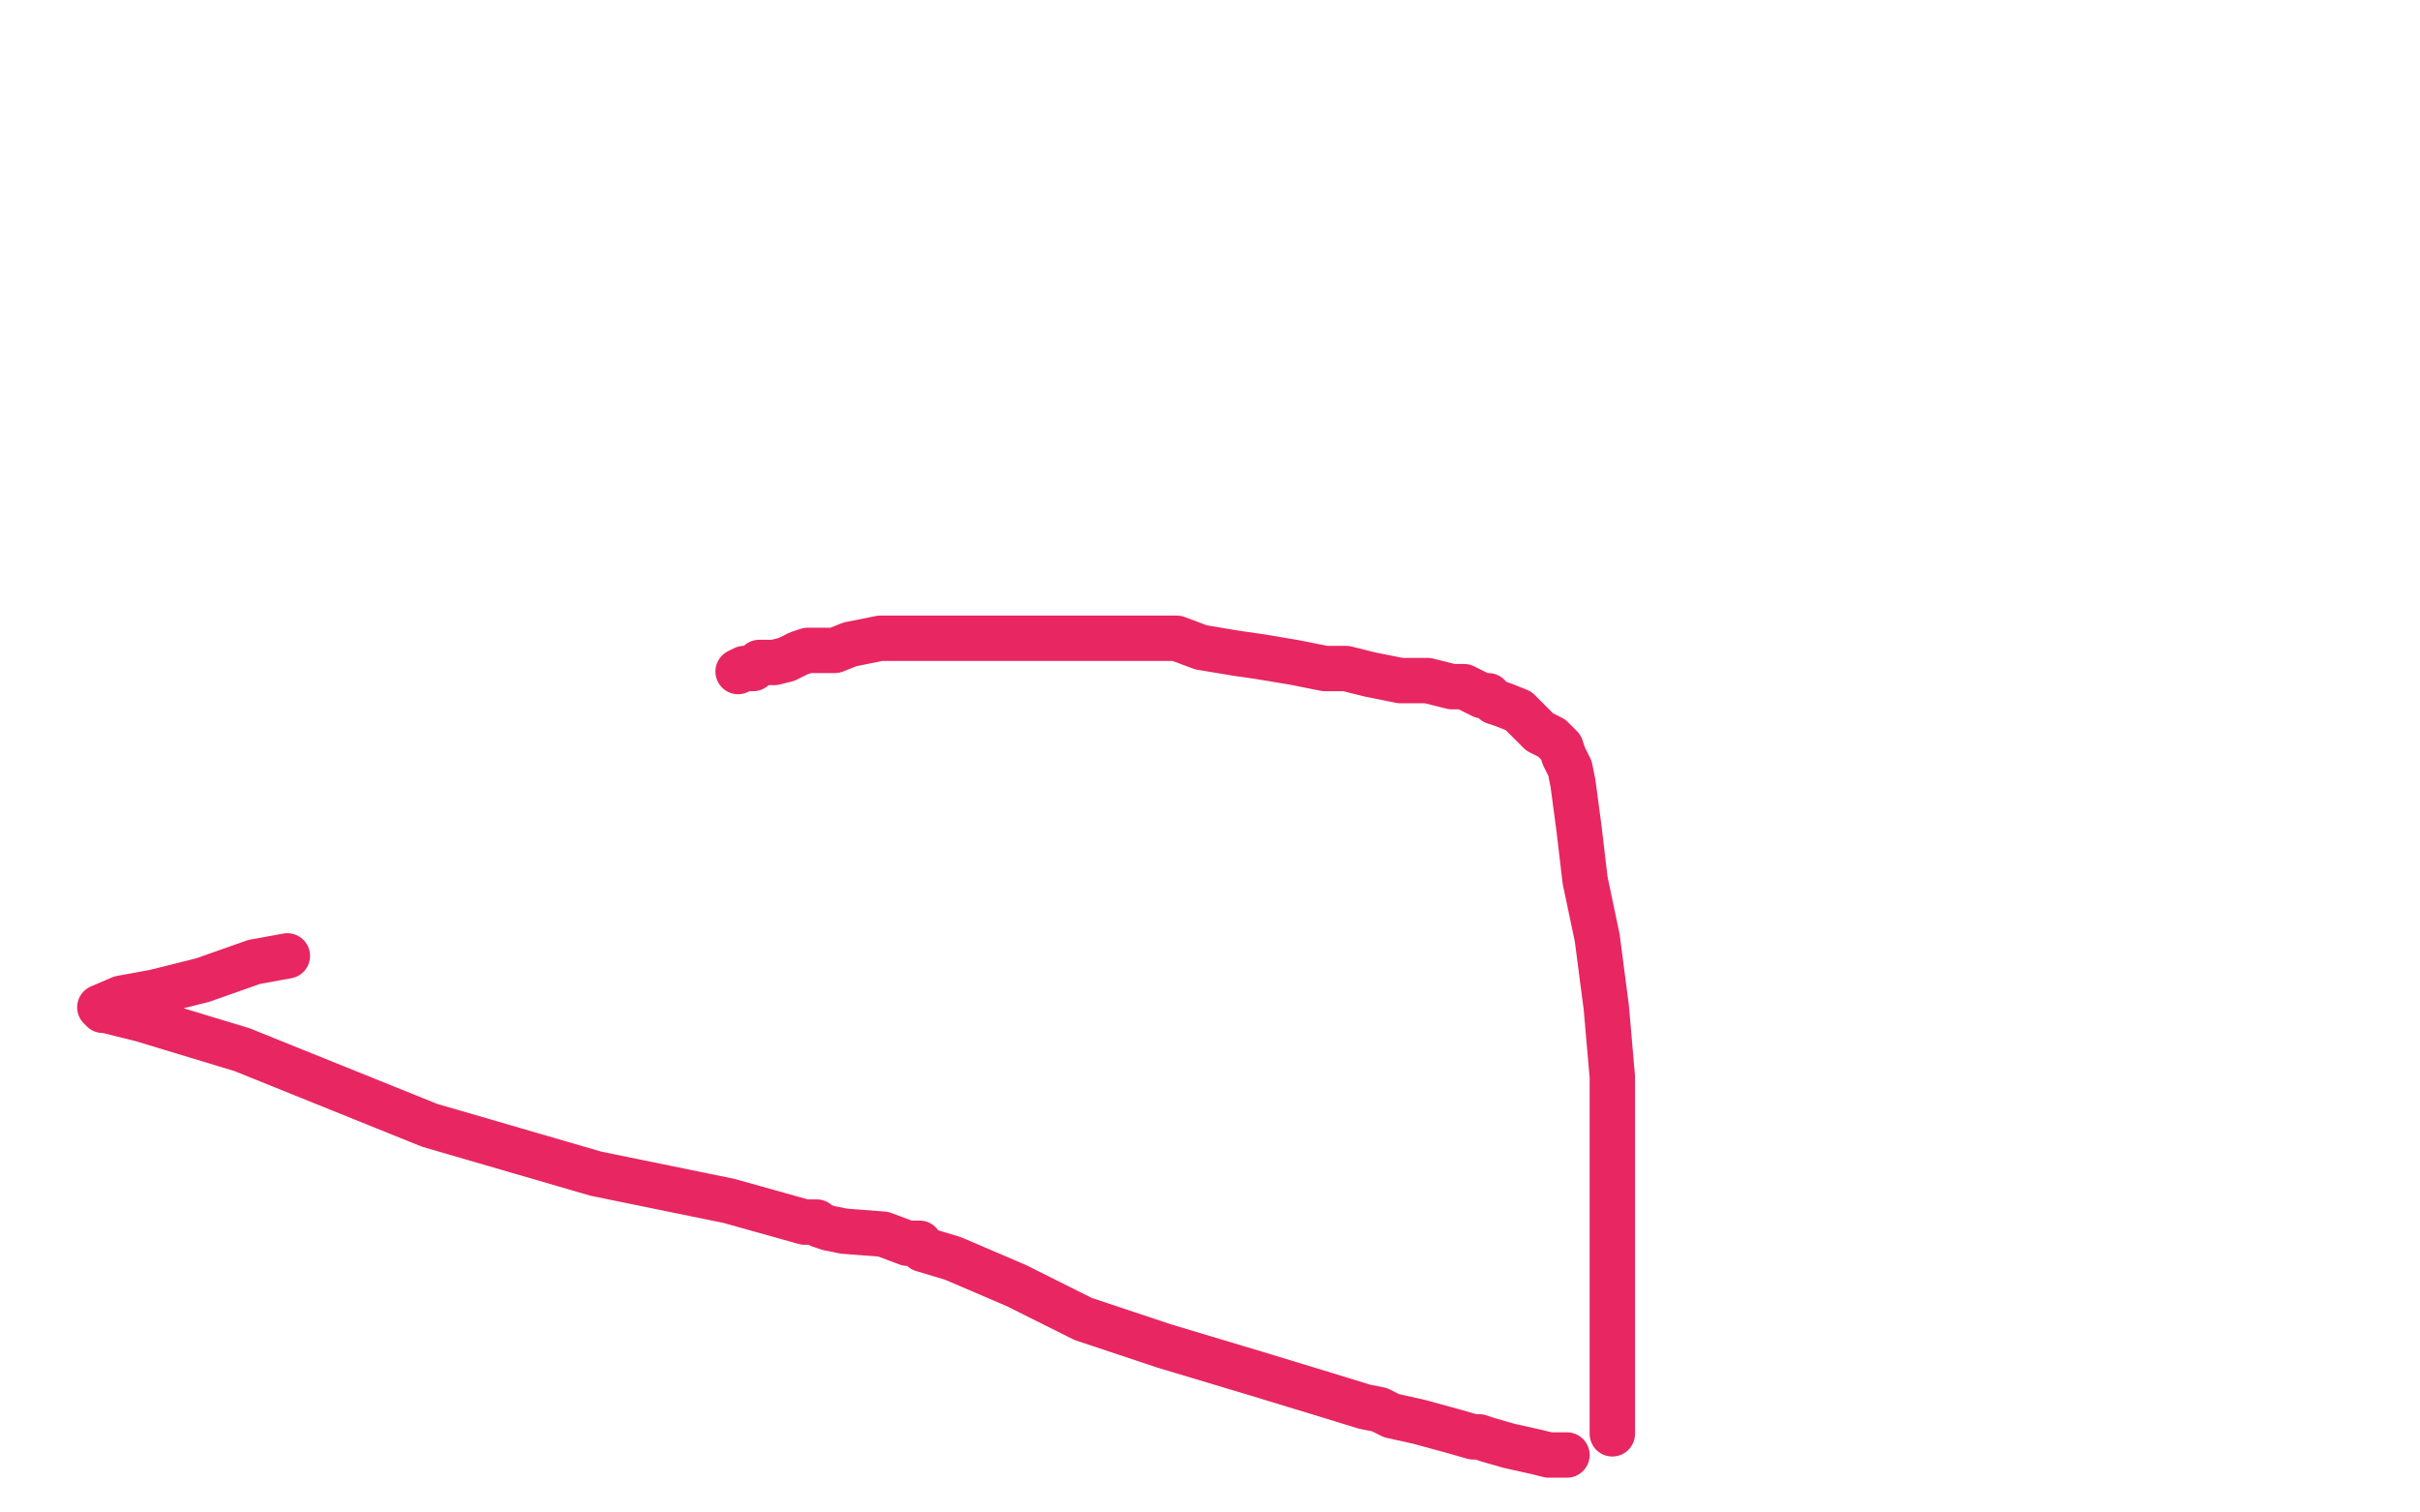 <?xml version="1.0" standalone="no"?>
<!DOCTYPE svg PUBLIC "-//W3C//DTD SVG 1.1//EN"
"http://www.w3.org/Graphics/SVG/1.1/DTD/svg11.dtd">

<svg width="800" height="500" version="1.1" xmlns="http://www.w3.org/2000/svg" xmlns:xlink="http://www.w3.org/1999/xlink" style="stroke-antialiasing: false"><desc>This SVG has been created on https://colorillo.com/</desc><rect x='0' y='0' width='800' height='500' style='fill: rgb(255,255,255); stroke-width:0' /><polyline points="244,222 246,221 246,221 247,221 247,221 249,221 249,221 251,219 251,219 256,219 256,219 260,218 260,218 264,216 264,216 267,215 267,215 268,215 271,215 273,215 276,215 281,213 291,211 302,211 313,211 326,211 343,211 361,211 380,211 389,211 397,214 409,216 416,217 428,219 438,221 445,221 453,223 463,225 472,225 476,226 480,227 484,227 490,230 492,230 494,232 497,233 502,235 506,239 509,242 513,244 516,247 517,250 519,254 520,259 522,274 524,291 528,310 531,333 533,356 533,382 533,406 533,436 533,474" style="fill: none; stroke: #e82662; stroke-width: 15; stroke-linejoin: round; stroke-linecap: round; stroke-antialiasing: false; stroke-antialias: 0; opacity: 1.0"/>
<polyline points="518,481 512,481 512,481 508,480 508,480 499,478 499,478 492,476 492,476 489,475 489,475 487,475 487,475 480,473 480,473 469,470 469,470 460,468 456,466 451,465 438,461 415,454 385,445 358,436 336,425 315,416 305,413 304,411 303,411 300,411 292,408 279,407 274,406 271,405 270,404 269,404 266,404 241,397 197,388 142,372 80,347 47,337 35,334 34,334 33,333 40,330 51,328 67,324 84,318 95,316" style="fill: none; stroke: #e82662; stroke-width: 15; stroke-linejoin: round; stroke-linecap: round; stroke-antialiasing: false; stroke-antialias: 0; opacity: 1.0"/>
</svg>

